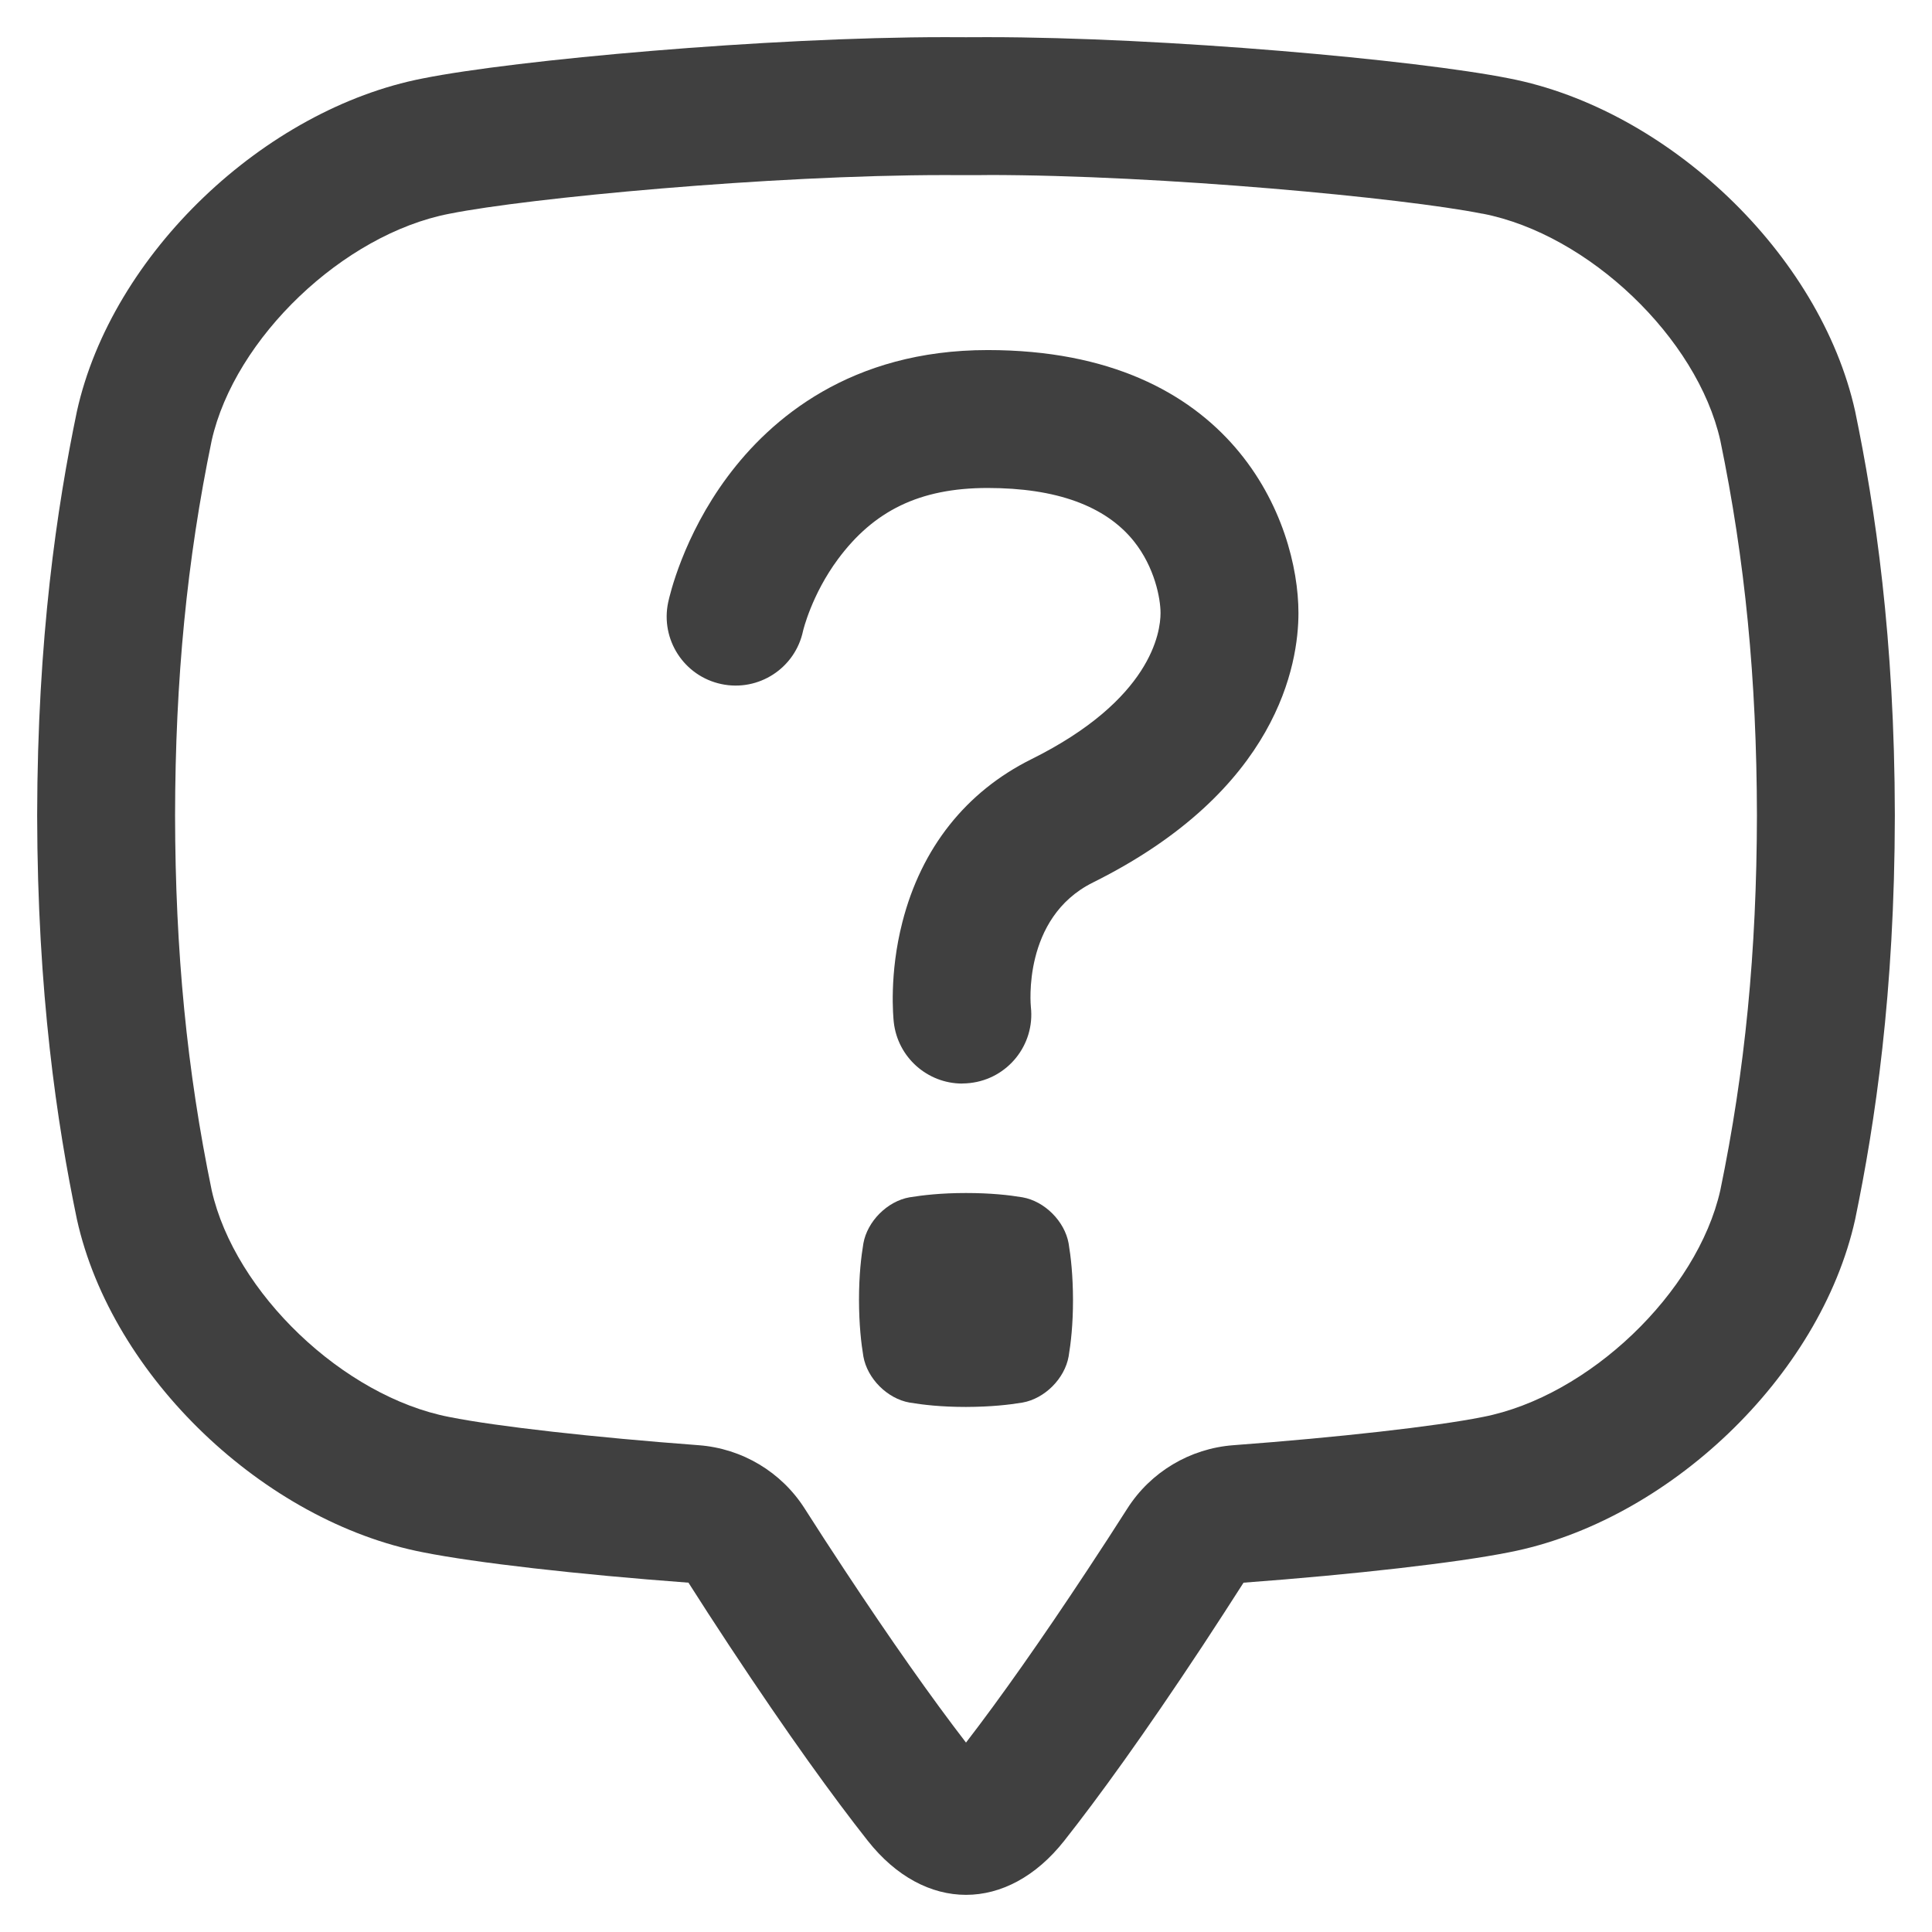<svg width="26" height="26" viewBox="0 0 26 26" fill="none" xmlns="http://www.w3.org/2000/svg">
<g clip-path="url(#clip0_1100_1424)">
<path d="M13.285 2.355C15.642 2.355 18.899 2.666 19.944 2.875C19.948 2.875 19.951 2.876 19.955 2.876C21.379 3.153 22.84 4.548 23.151 5.927C23.484 7.536 23.641 9.139 23.644 10.973C23.641 12.806 23.484 14.41 23.151 16.019C22.84 17.397 21.379 18.793 19.955 19.069C19.951 19.069 19.948 19.07 19.944 19.071C19.319 19.196 18.006 19.344 16.597 19.449C16.014 19.493 15.484 19.809 15.17 20.303C15.002 20.567 14.822 20.844 14.635 21.127C14.016 22.065 13.466 22.846 13 23.451C12.534 22.846 11.984 22.065 11.365 21.127C11.178 20.844 10.998 20.567 10.83 20.303C10.516 19.809 9.987 19.493 9.403 19.449C7.995 19.344 6.681 19.196 6.056 19.071C6.052 19.07 6.049 19.069 6.045 19.069C4.621 18.793 3.16 17.398 2.849 16.019C2.516 14.41 2.359 12.806 2.356 10.973C2.359 9.139 2.516 7.536 2.849 5.927C3.16 4.548 4.621 3.153 6.045 2.877C6.049 2.876 6.052 2.875 6.056 2.875C7.101 2.666 10.358 2.356 12.715 2.356C12.805 2.356 12.893 2.356 12.979 2.357H13C13 2.357 13.014 2.357 13.021 2.357C13.107 2.356 13.195 2.356 13.285 2.356M12.715 0.5C10.329 0.5 6.938 0.806 5.692 1.055C3.563 1.468 1.505 3.413 1.035 5.536C0.767 6.825 0.504 8.579 0.5 10.973C0.504 13.367 0.767 15.12 1.035 16.409C1.505 18.532 3.563 20.477 5.692 20.89C6.392 21.03 7.77 21.188 9.265 21.299C9.434 21.565 9.618 21.849 9.816 22.149C10.61 23.351 11.217 24.188 11.677 24.771C12.06 25.257 12.53 25.5 13 25.5C13.47 25.5 13.94 25.257 14.323 24.771C14.783 24.188 15.39 23.351 16.184 22.149C16.382 21.848 16.565 21.565 16.735 21.299C18.231 21.188 19.608 21.03 20.309 20.89C22.438 20.477 24.496 18.532 24.966 16.409C25.233 15.12 25.497 13.367 25.5 10.973C25.497 8.579 25.233 6.825 24.966 5.536C24.496 3.413 22.438 1.468 20.309 1.055C19.061 0.806 15.671 0.5 13.285 0.5C13.188 0.5 13.093 0.5 13 0.501C12.907 0.5 12.812 0.5 12.715 0.5Z" fill="#404040"/>
<path d="M14.381 18.255C14.328 18.553 14.059 18.822 13.761 18.875C13.581 18.905 13.335 18.933 13 18.934C12.665 18.934 12.419 18.905 12.239 18.875C11.941 18.822 11.672 18.553 11.619 18.255C11.589 18.075 11.561 17.83 11.56 17.494C11.56 17.159 11.589 16.914 11.619 16.733C11.672 16.436 11.941 16.166 12.239 16.113C12.419 16.084 12.665 16.055 13 16.055C13.335 16.055 13.581 16.083 13.761 16.113C14.059 16.166 14.328 16.436 14.381 16.733C14.411 16.913 14.439 17.159 14.44 17.494C14.44 17.829 14.411 18.075 14.381 18.255Z" fill="#404040"/>
<path d="M12.949 14.582C12.482 14.582 12.081 14.23 12.028 13.756C12.021 13.691 11.964 13.108 12.144 12.409C12.399 11.413 12.999 10.655 13.88 10.217C15.493 9.416 15.618 8.509 15.618 8.25C15.618 8.057 15.541 7.635 15.257 7.281C14.875 6.807 14.214 6.567 13.291 6.567C12.369 6.567 11.757 6.879 11.279 7.522C10.922 8.003 10.808 8.486 10.807 8.491C10.701 8.992 10.209 9.312 9.708 9.206C9.206 9.1 8.886 8.607 8.992 8.106C9.011 8.018 9.192 7.22 9.791 6.415C10.369 5.638 11.445 4.711 13.292 4.711C16.6 4.711 17.474 7.026 17.474 8.25C17.474 8.927 17.205 10.636 14.707 11.877C13.752 12.352 13.872 13.54 13.873 13.551C13.93 14.06 13.562 14.519 13.053 14.575C13.019 14.579 12.984 14.581 12.95 14.581L12.949 14.582Z" fill="#404040"/>
</g>
<defs>
<clipPath id="clip0_1100_1424">
<rect width="25" height="25" fill="white" transform="translate(0.5 0.5)"/>
</clipPath>
</defs>
</svg>
